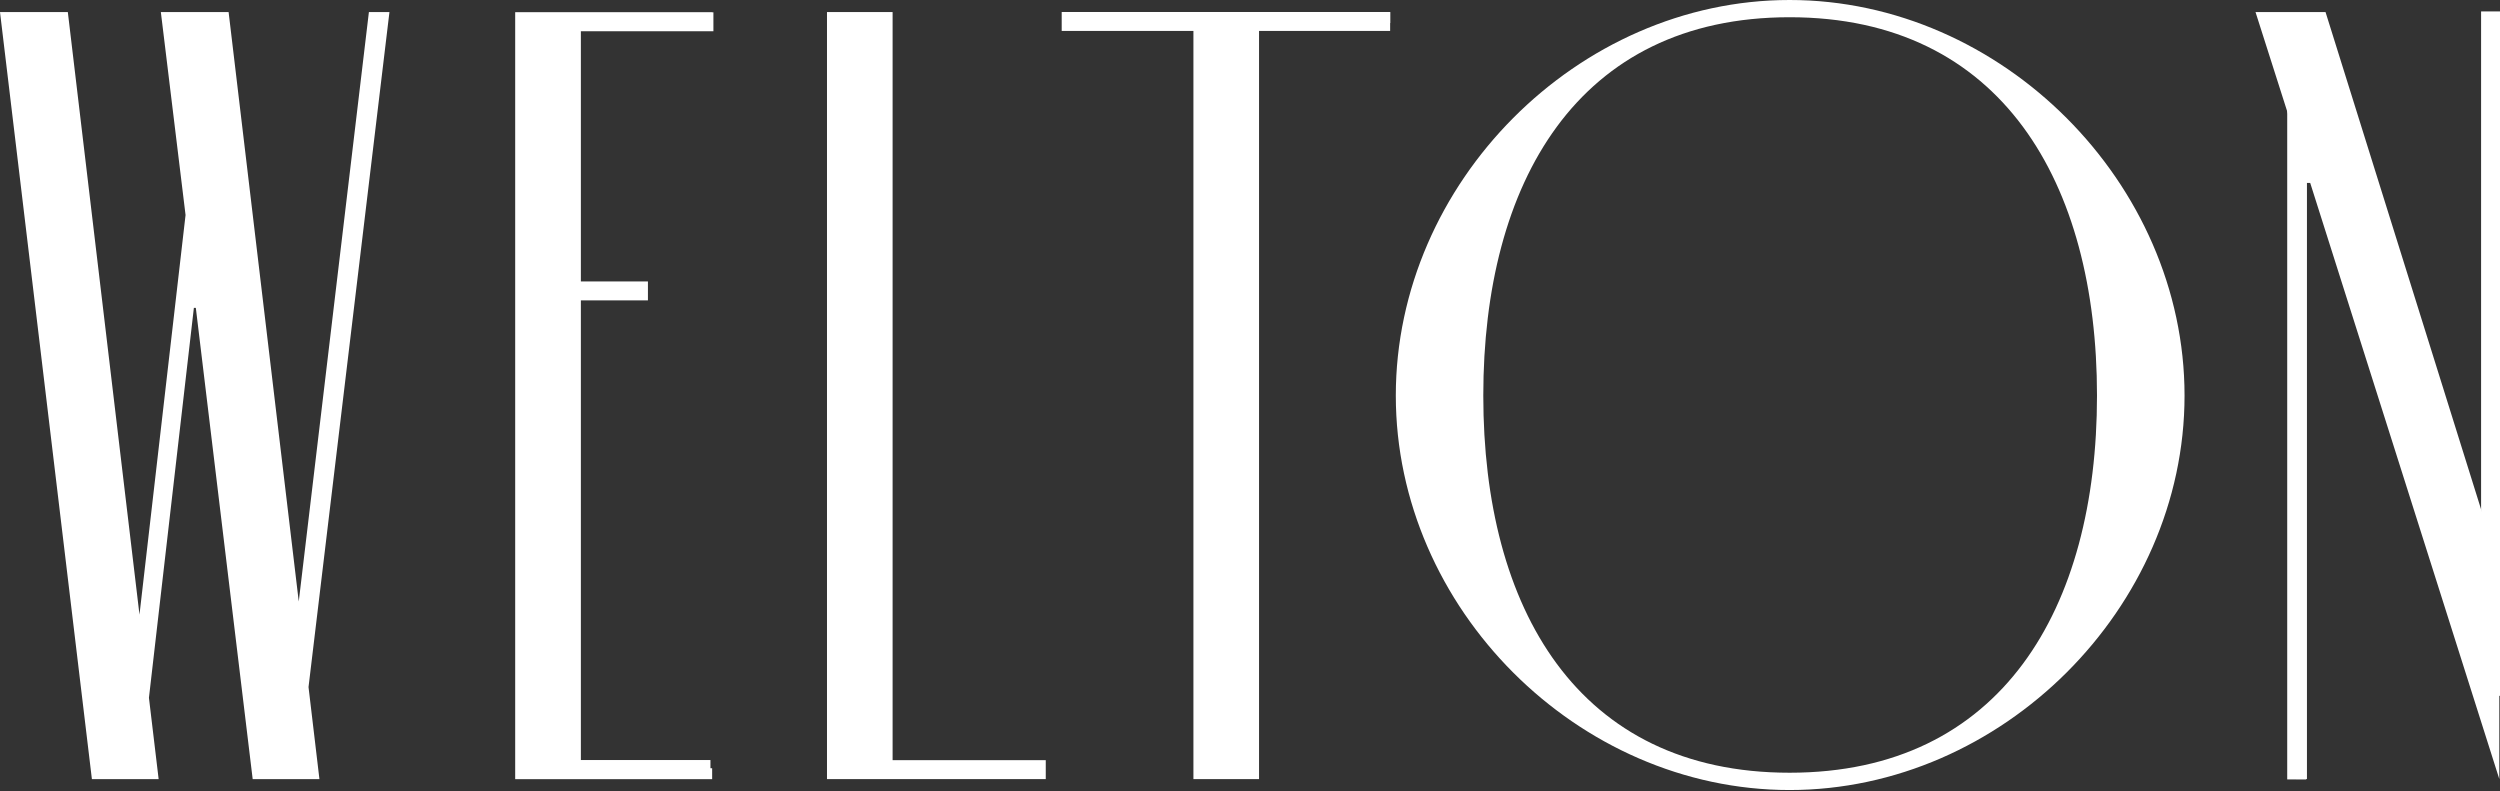 <?xml version="1.0" encoding="UTF-8"?> <svg xmlns="http://www.w3.org/2000/svg" width="752" height="238" viewBox="0 0 752 238" fill="none"><rect x="0" y="0" width="752" height="238" fill="#333333" stroke="none"/> <path d="M693.683 28.58H687.995V234.449H693.683V28.58Z" fill="white"></path> <path d="M752 3.437H746.312V209.307H752V3.437Z" fill="white"></path> <path d="M538.314 0C602.148 0 657.11 55.071 657.11 118.991C657.11 182.911 602.129 237.64 538.314 237.64C474.499 237.64 419.859 182.93 419.859 118.991C419.859 55.052 474.48 0 538.314 0ZM538.314 232.436C602.148 232.436 630.776 182.93 630.776 118.991C630.776 55.052 602.148 5.184 538.314 5.184C474.48 5.184 446.174 55.033 446.174 118.991C446.174 182.949 474.48 232.436 538.314 232.436Z" fill="white"></path> <path d="M117.146 3.627H110.966L89.865 180.936L68.763 3.627H48.383L55.815 64.68L41.956 184.886L20.4 3.627H0L27.642 234.354H47.719L44.8 209.895L58.317 92.614H58.905L76.006 234.354H96.083L92.803 206.667L117.146 3.627Z" fill="white"></path> <path d="M268.494 228.657V3.627H248.758V234.354H264.076H314.564V228.657H268.494Z" fill="white"></path> <path d="M751.79 3.627V234.335L694.913 55.033H693.927V234.335H690.648V41.854L678.457 3.627H699.52L747.562 157.217H748.225L748.548 3.627H751.79Z" fill="white"></path> <path d="M214.594 9.4V3.703H214.215V3.665H154.969V234.373H214.215V231.088H213.703V228.619H174.724V90.354H194.896V84.657H174.724V9.4H214.594Z" fill="white"></path> <path d="M418.21 3.627H418.154V3.608H319.359V9.305H358.983V234.355H378.719V9.305H418.154V6.932H418.21V3.627Z" fill="white"></path> </svg> 